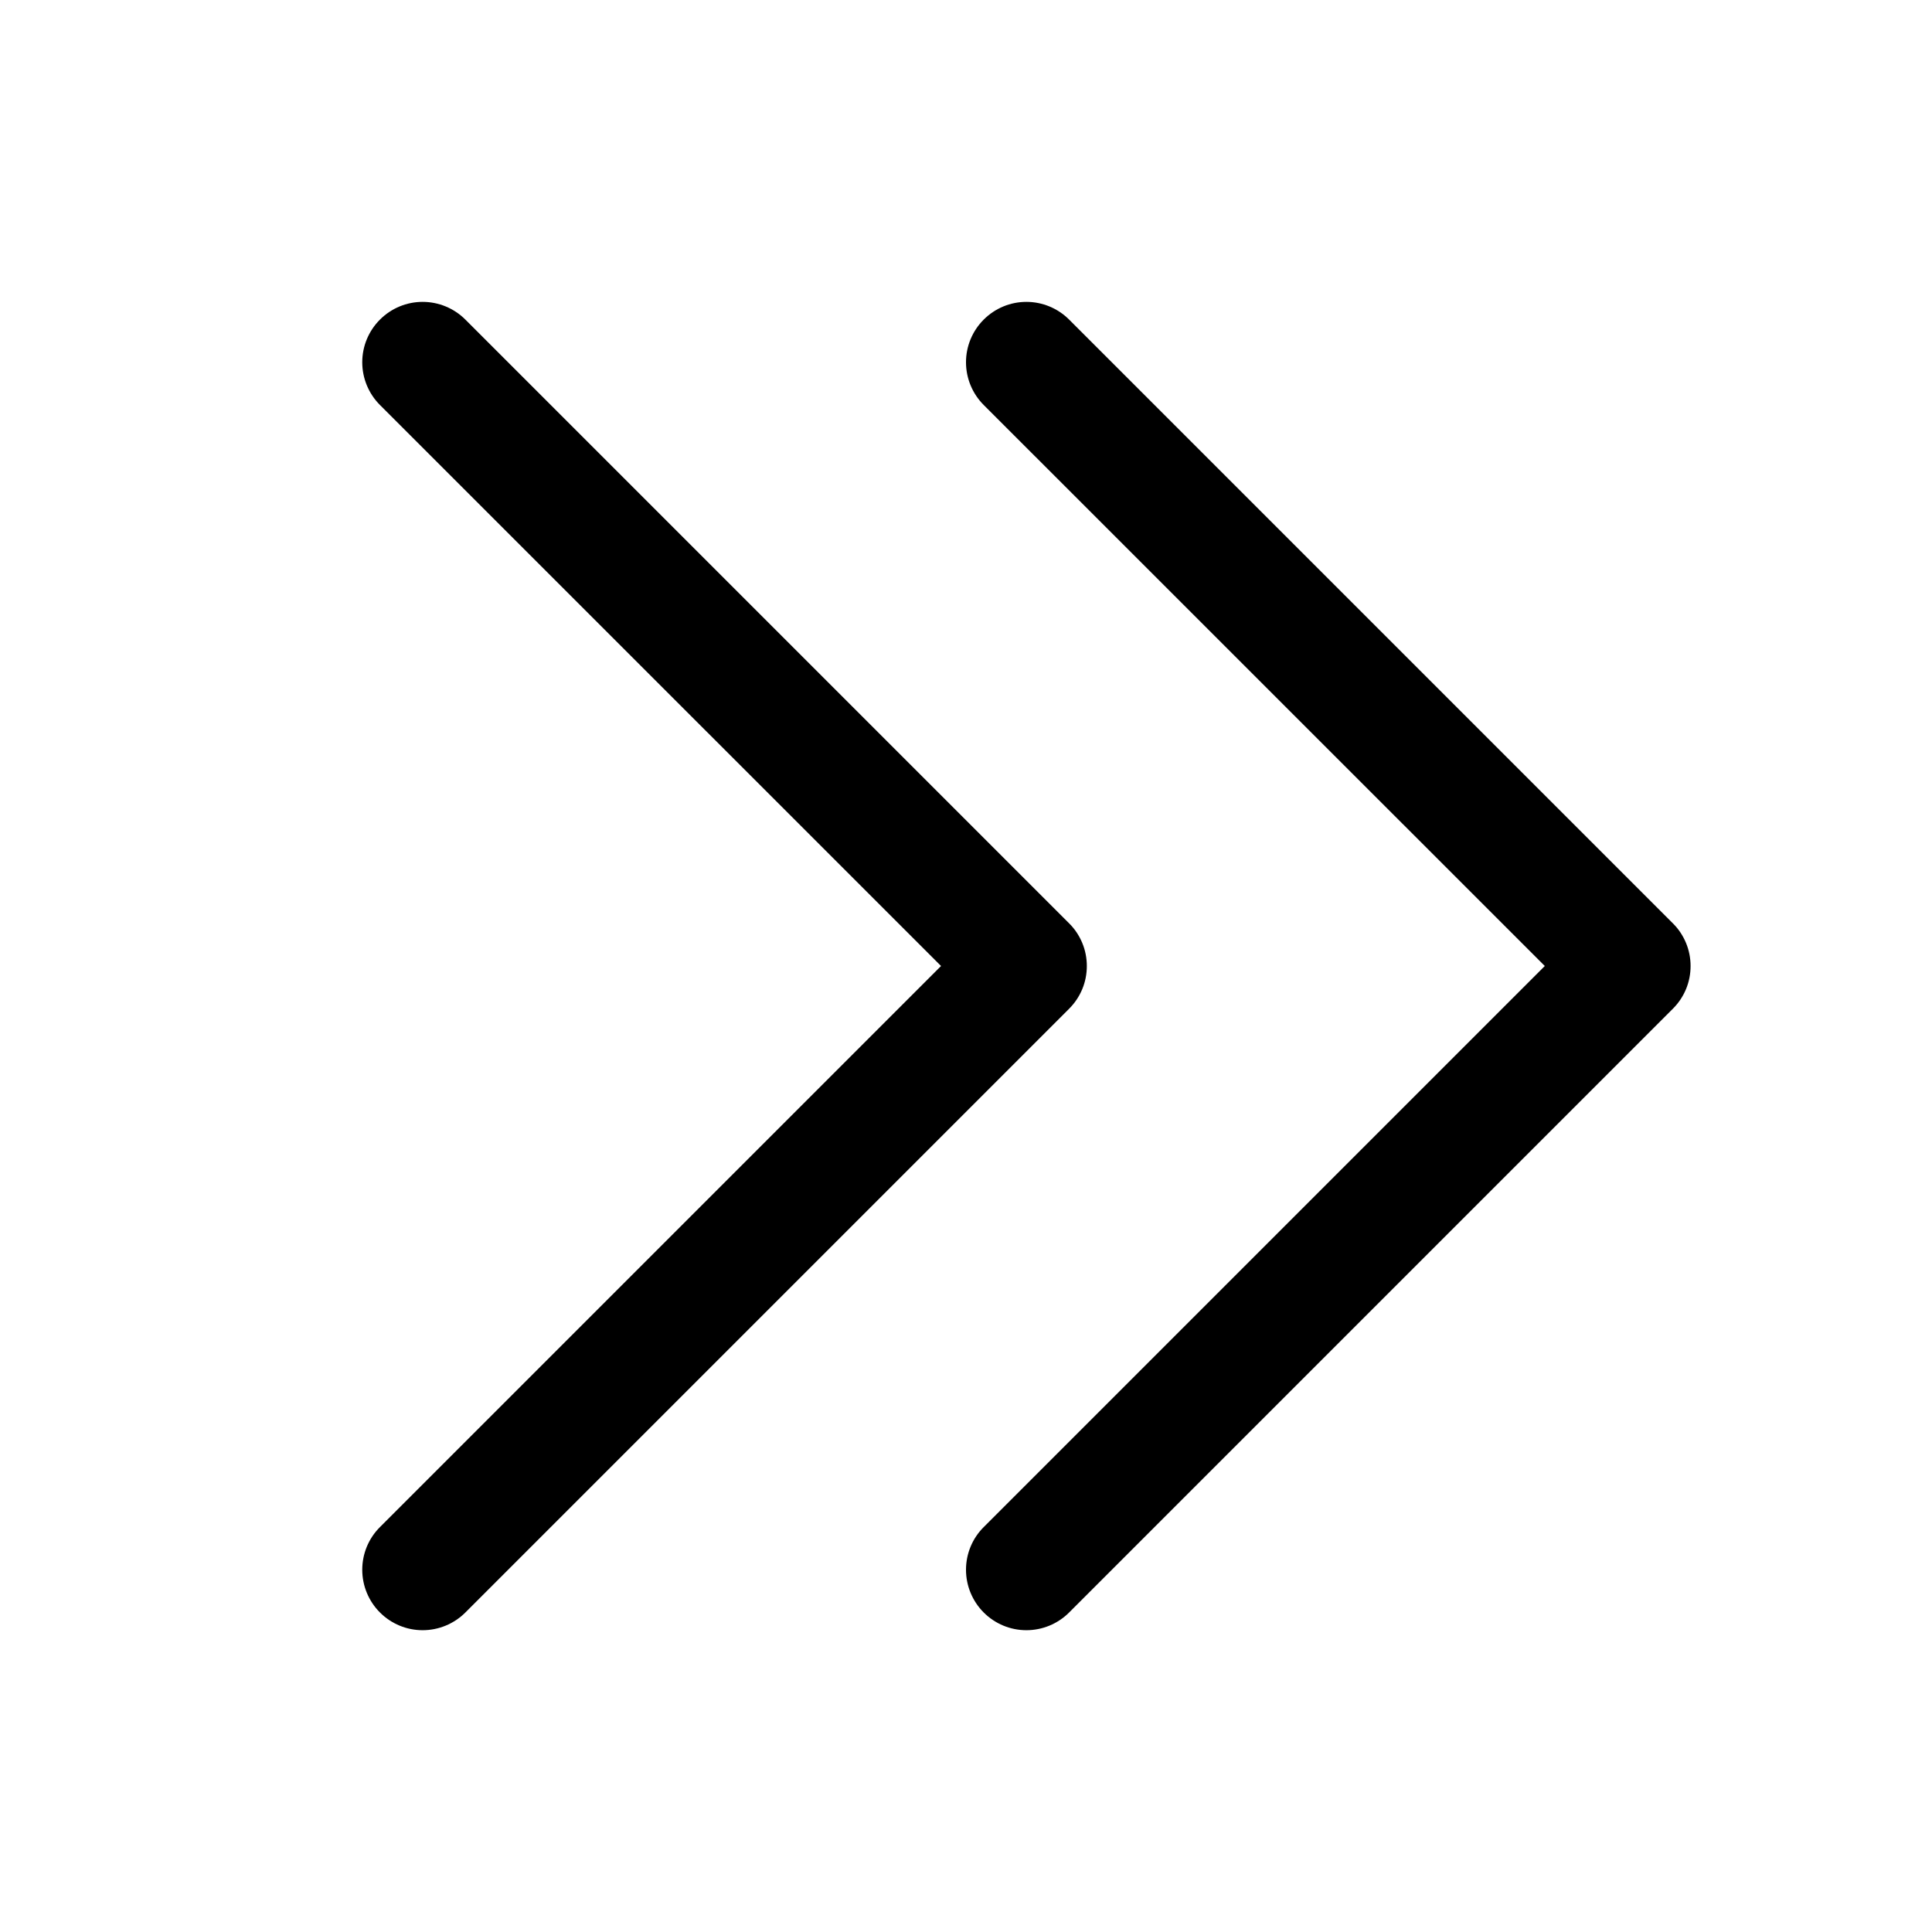 <svg width="100%" height="100%" overflow="visible" style="display: block;" viewBox="0 0 24 24" fill="none"
     xmlns="http://www.w3.org/2000/svg">
    <g id="CaretDoubleRight">
        <path id="Vector"
              d="M13.281 12.531L5.781 20.031C5.64 20.172 5.449 20.251 5.25 20.251C5.051 20.251 4.861 20.172 4.72 20.031C4.579 19.89 4.5 19.699 4.5 19.5C4.5 19.301 4.579 19.11 4.72 18.97L11.69 12L4.72 5.031C4.579 4.89 4.5 4.699 4.5 4.5C4.5 4.301 4.579 4.111 4.72 3.97C4.861 3.829 5.051 3.75 5.25 3.75C5.449 3.75 5.64 3.829 5.781 3.97L13.281 11.47C13.351 11.539 13.406 11.622 13.444 11.713C13.482 11.804 13.501 11.902 13.501 12C13.501 12.099 13.482 12.197 13.444 12.288C13.406 12.379 13.351 12.461 13.281 12.531ZM20.781 11.47L13.281 3.97C13.14 3.829 12.949 3.75 12.75 3.75C12.551 3.75 12.361 3.829 12.22 3.97C12.079 4.111 12 4.301 12 4.5C12 4.699 12.079 4.89 12.22 5.031L19.19 12L12.22 18.97C12.079 19.11 12 19.301 12 19.5C12 19.699 12.079 19.89 12.22 20.031C12.361 20.172 12.551 20.251 12.75 20.251C12.949 20.251 13.14 20.172 13.281 20.031L20.781 12.531C20.851 12.461 20.906 12.379 20.944 12.288C20.982 12.197 21.001 12.099 21.001 12C21.001 11.902 20.982 11.804 20.944 11.713C20.906 11.622 20.851 11.539 20.781 11.47Z"
              fill="black"/>
    </g>
</svg>
